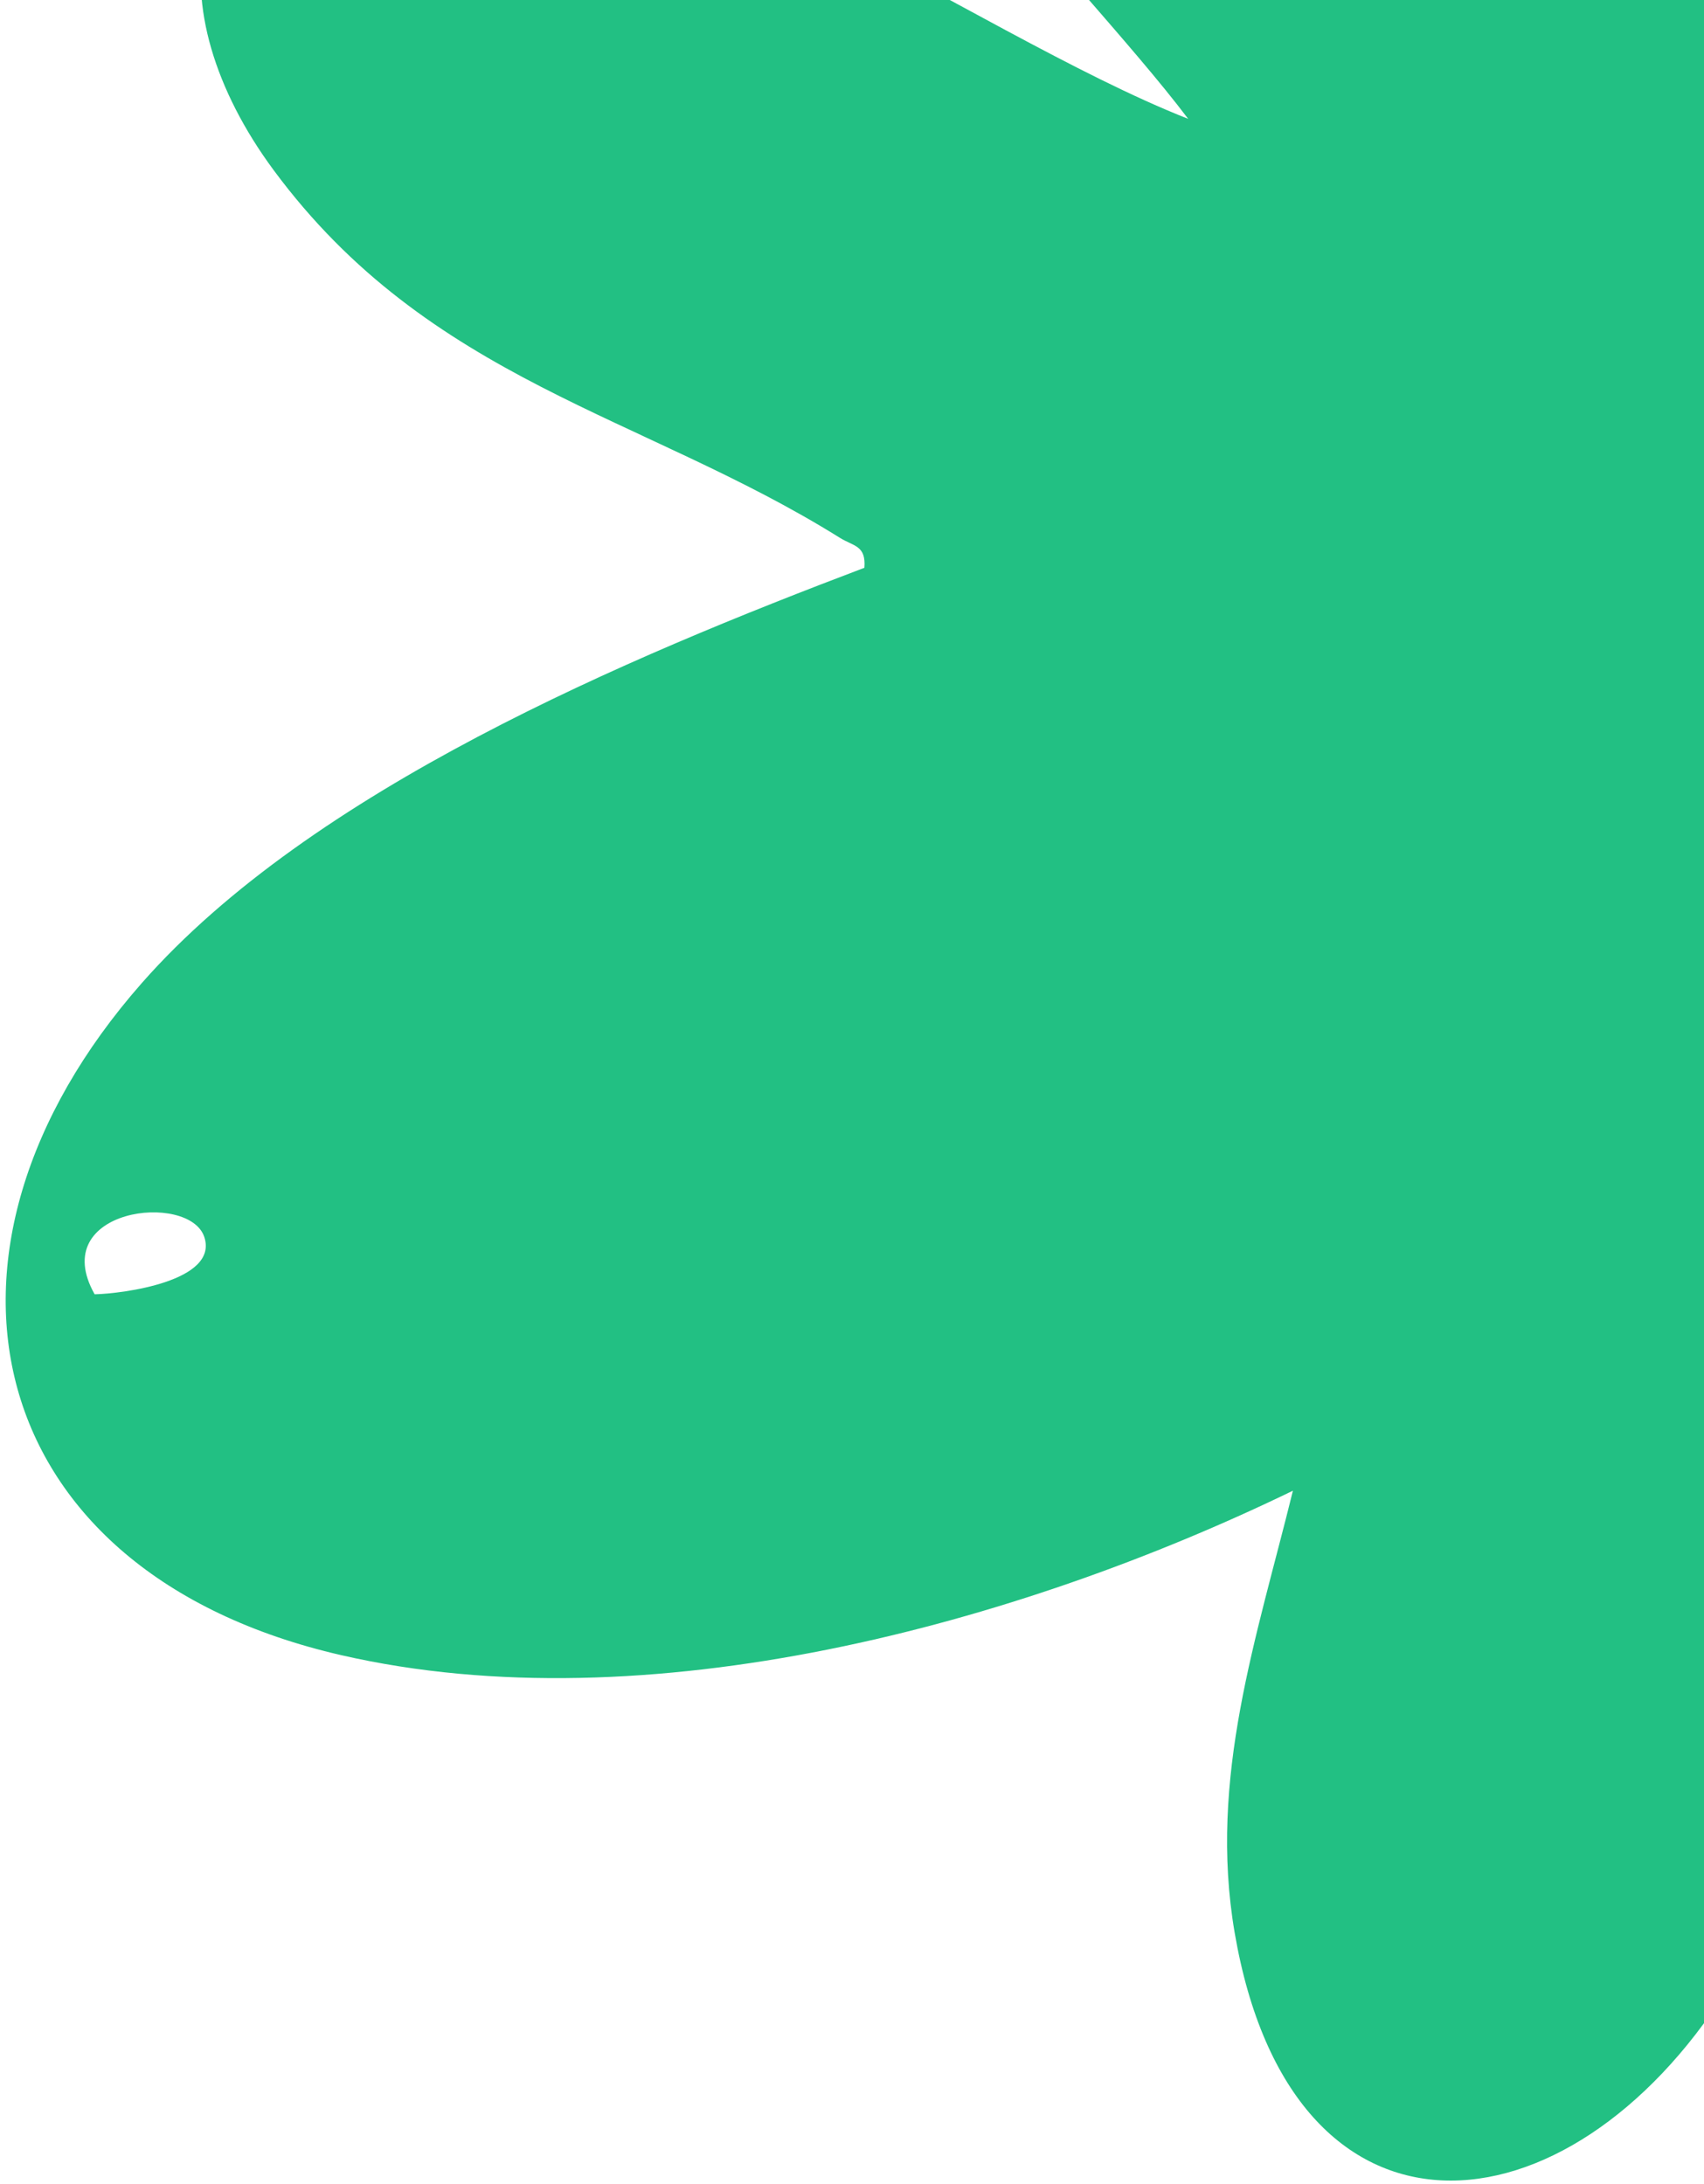 <svg width="241" height="309" viewBox="0 0 241 309" fill="none" xmlns="http://www.w3.org/2000/svg">
<path d="M13.384 183.099C6.525 170.904 26.785 168.551 28.898 175.006C30.946 181.261 17.321 183.014 13.384 183.099ZM115.037 -67.345C114.251 -39.034 151.942 -4.502 168.046 16.813C136.897 4.551 90.85 -30.442 55.965 -27.499C24.081 -24.809 22.057 1.526 38.666 24.019C60.748 53.925 90.833 58.634 118.796 76.089C120.722 77.292 122.502 77.136 122.253 80.322C88.683 93.039 44.063 111.771 20.059 139.066C-13.458 177.177 -2.693 222.456 48.271 234.152C91.457 244.064 143.756 229.853 182.858 210.886C177.756 231.647 170.873 251.498 174.616 273.384C182.652 320.365 221.639 317.243 244.272 281.414C264.916 248.733 266.387 214.837 278.51 180.862C279.399 178.37 277.756 176.835 282.137 177.021C284.673 206.819 285.126 241.368 297.117 269.191C304.342 285.955 321.834 294.025 336.82 280.583C373.99 247.245 355.414 139.226 340.618 97.192C361.564 91.74 383.589 86.367 404.808 82.157C419.786 79.186 444.589 78.64 457.516 74.043C461.429 72.651 462.91 70.055 462.176 65.948C460.239 55.115 445.073 62.537 437.598 63.44C403.673 67.54 369.437 75.581 336.685 82.629C321.631 52.419 306.688 23.495 283.892 -1.775C258.323 -30.119 178.98 -93.077 140.313 -90.847C126.892 -90.073 115.431 -81.555 115.037 -67.345Z" fill="#22C083"/>
</svg>
